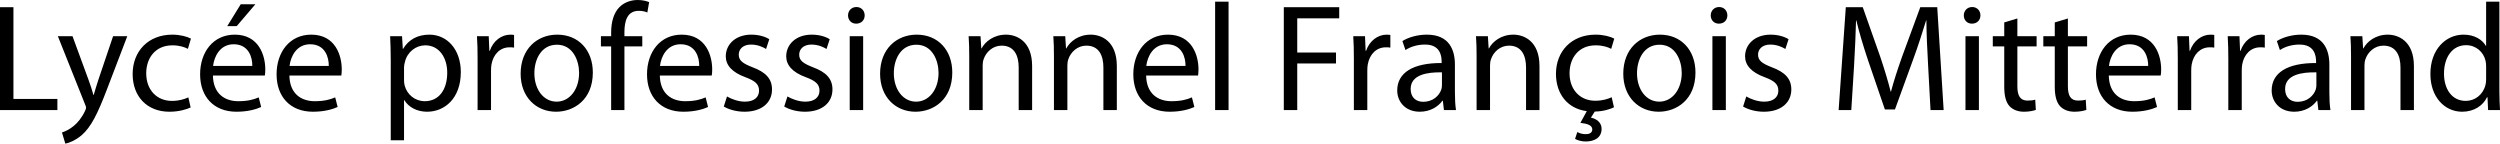 <svg xmlns="http://www.w3.org/2000/svg" width="4177.386" height="240" viewBox="0 0 4177.386 240"><path d="M22.444 11.985H0v171.903h95.899v-18.62H22.444V11.986zM164.505 132.88c-3.061 8.923-5.611 18.362-7.906 25.758h-.511c-2.04-7.396-5.1-17.089-8.162-25.25l-26.779-72.941H96.662l45.399 113.749c1.275 2.807 1.785 4.592 1.785 5.865 0 1.277-.766 3.062-1.785 5.358-5.356 11.477-12.752 20.15-18.873 24.993-6.633 5.611-14.03 9.184-19.639 10.969l5.61 18.619c5.611-1.02 16.323-4.846 27.546-14.285 15.302-13.515 26.27-34.942 42.337-77.277l33.667-87.991H188.99l-24.485 72.433zm123.442-57.13c12.242 0 20.66 3.058 26.015 5.866l5.1-17.089c-6.119-3.315-17.852-6.63-31.115-6.63-40.297 0-66.312 27.8-66.312 65.798 0 37.747 24.229 62.997 61.466 62.997 16.579 0 29.586-4.335 35.452-7.139l-3.825-16.834c-6.377 2.807-14.793 5.865-27.547 5.865-24.484 0-42.848-17.596-42.848-46.162 0-25.506 15.304-46.672 43.614-46.672zM426.694 7.14h-24.485l-22.444 36.473h15.813l31.116-36.473zm-34.431 50.758c-35.962 0-57.897 29.073-57.897 66.31 0 37.235 22.699 62.485 60.7 62.485 19.641 0 33.413-4.335 41.32-7.904l-4.08-16.07c-8.162 3.57-18.11 6.378-34.178 6.378-22.7 0-41.827-12.497-42.338-42.85h86.717c.51-2.55.766-5.866.766-10.455 0-22.698-10.458-57.894-51.01-57.894zm29.33 52.283h-65.548c1.785-15.556 11.477-36.218 34.431-36.218 25.25 0 31.372 22.189 31.118 36.218zm98.448-52.283c-35.962 0-57.897 29.073-57.897 66.31 0 37.235 22.699 62.485 60.7 62.485 19.641 0 33.413-4.335 41.32-7.904l-4.08-16.07c-8.162 3.57-18.11 6.378-34.178 6.378-22.7 0-41.827-12.497-42.338-42.85h86.718c.51-2.55.765-5.866.765-10.455 0-22.698-10.458-57.894-51.01-57.894zm29.33 52.283h-65.548c1.785-15.556 11.477-36.218 34.432-36.218 25.25 0 31.37 22.189 31.117 36.218zm168.072-52.283c-20.15 0-34.943 8.669-43.87 23.719h-.51l-1.274-21.17h-19.894c.51 11.732 1.02 24.485 1.02 40.297v133.645h22.19v-67.077h.509c7.396 12.242 21.679 19.381 38.002 19.381 29.077 0 56.366-21.931 56.366-66.312 0-37.233-22.443-62.483-52.539-62.483zm-7.652 111.199c-16.067 0-29.587-10.712-33.667-26.27-.764-2.807-1.02-5.869-1.02-9.184v-21.423c0-2.805.766-6.118 1.531-8.926 4.08-16.83 18.618-27.543 33.921-27.543 23.72 0 36.728 21.166 36.728 45.65 0 28.311-13.774 47.696-37.493 47.696zM818.438 84.93h-.765l-1.021-24.484h-19.639c.766 11.477 1.021 23.973 1.021 38.511v84.93h22.445v-65.804c0-3.57.254-7.396.765-10.453 3.06-16.834 14.281-28.565 30.095-28.565 3.061 0 5.356 0 7.652.508v-21.17c-2.04-.253-3.825-.507-6.121-.507-15.049 0-28.822 10.454-34.432 27.034zM931.17 57.897c-33.921 0-61.212 24.227-61.212 65.29 0 39.02 26.014 63.505 59.172 63.505 29.585 0 61.466-19.892 61.466-65.547 0-37.49-23.974-63.248-59.426-63.248zm-1.021 111.964c-21.935 0-37.237-20.404-37.237-47.439 0-23.21 11.477-47.694 37.748-47.694 26.524 0 36.981 26.27 36.981 47.183 0 27.8-16.067 47.95-37.492 47.95zM1043.39 53.816c0-19.13 4.845-35.708 23.974-35.708 6.632 0 10.967 1.273 14.282 2.804l3.062-17.343C1080.37 1.785 1073.74 0 1065.578 0c-10.457 0-21.678 3.315-30.095 11.477-10.202 9.946-14.283 25.758-14.283 43.104v5.866h-17.089v17.088h17.089v106.353h22.19V77.535h29.84V60.447h-29.84v-6.631zm95.645 4.08c-35.962 0-57.897 29.074-57.897 66.31 0 37.236 22.699 62.486 60.701 62.486 19.64 0 33.412-4.335 41.32-7.904l-4.081-16.07c-8.162 3.57-18.11 6.378-34.177 6.378-22.7 0-41.828-12.497-42.34-42.85h86.719c.51-2.55.765-5.866.765-10.455 0-22.698-10.458-57.894-51.01-57.894zm29.331 52.284h-65.548c1.784-15.556 11.477-36.218 34.43-36.218 25.25 0 31.372 22.189 31.118 36.218zm89.264 2.292c-16.067-6.371-23.21-10.963-23.21-21.164 0-9.184 7.143-16.834 20.405-16.834 11.477 0 20.404 4.334 25.25 7.396l5.356-16.323c-6.631-4.335-17.599-7.65-30.095-7.65-26.271 0-42.594 16.323-42.594 36.215 0 14.793 10.457 26.78 32.902 34.941 16.323 6.12 22.698 11.731 22.698 22.443 0 10.457-7.65 18.365-23.72 18.365-11.22 0-22.953-4.592-29.84-8.673l-5.356 16.835c8.671 5.1 21.17 8.67 34.687 8.67 28.821 0 45.908-15.301 45.908-37.236 0-18.365-11.221-29.077-32.39-36.985zm100.998 0c-16.068-6.371-23.21-10.963-23.21-21.164 0-9.184 7.142-16.834 20.404-16.834 11.477 0 20.404 4.334 25.25 7.396l5.356-16.323c-6.631-4.335-17.598-7.65-30.095-7.65-26.271 0-42.594 16.323-42.594 36.215 0 14.793 10.458 26.78 32.902 34.941 16.323 6.12 22.698 11.731 22.698 22.443 0 10.457-7.65 18.365-23.72 18.365-11.22 0-22.953-4.592-29.84-8.673l-5.356 16.835c8.672 5.1 21.17 8.67 34.687 8.67 28.821 0 45.908-15.301 45.908-37.236 0-18.365-11.221-29.077-32.39-36.985zm61.212 71.416h22.444V60.447h-22.444v123.441zm11.22-172.157c-8.415 0-14.026 6.377-14.026 14.027 0 7.654 5.356 13.773 13.517 13.773 8.927 0 14.283-6.12 14.283-13.773 0-7.904-5.612-14.027-13.773-14.027zm100.744 46.166c-33.921 0-61.212 24.227-61.212 65.29 0 39.02 26.016 63.505 59.172 63.505 29.585 0 61.466-19.892 61.466-65.547 0-37.49-23.974-63.248-59.426-63.248zm-1.021 111.964c-21.933 0-37.237-20.404-37.237-47.439 0-23.21 11.477-47.694 37.747-47.694 26.527 0 36.983 26.27 36.983 47.183 0 27.8-16.068 47.95-37.493 47.95zm150.222-111.964c-20.404 0-34.686 11.477-40.807 22.954h-.51l-1.275-20.404h-19.895c.766 10.2 1.022 20.404 1.022 33.411v90.03h22.444v-74.22c0-3.825.51-7.648 1.529-10.456 4.08-12.496 15.558-22.954 30.096-22.954 21.17 0 28.566 16.578 28.566 36.472v71.158h22.444v-73.454c0-42.337-26.525-52.537-43.614-52.537zm141.55 0c-20.404 0-34.687 11.477-40.808 22.954h-.51l-1.275-20.404h-19.894c.765 10.2 1.02 20.404 1.02 33.411v90.03h22.445v-74.22c0-3.825.51-7.648 1.53-10.456 4.08-12.496 15.559-22.954 30.096-22.954 21.169 0 28.565 16.578 28.565 36.472v71.158h22.445v-73.454c0-42.337-26.526-52.537-43.614-52.537zm129.053 0c-35.962 0-57.897 29.073-57.897 66.31 0 37.235 22.699 62.485 60.7 62.485 19.641 0 33.413-4.335 41.32-7.904l-4.08-16.07c-8.162 3.57-18.11 6.378-34.178 6.378-22.7 0-41.827-12.497-42.338-42.85h86.718c.51-2.55.765-5.866.765-10.455 0-22.698-10.458-57.894-51.01-57.894zm29.33 52.283h-65.548c1.785-15.556 11.477-36.218 34.432-36.218 25.25 0 31.37 22.189 31.117 36.218zm49.478 73.708h22.445V2.804h-22.445v181.084zm114.767 0h22.443v-77.787h64.785V87.735h-64.785v-57.13h70.139v-18.62h-92.582v171.903zm137.474-98.957h-.765l-1.02-24.484h-19.638c.765 11.477 1.019 23.973 1.019 38.511v84.93h22.446v-65.804c0-3.57.254-7.396.766-10.453 3.057-16.834 14.28-28.565 30.092-28.565 3.062 0 5.358 0 7.654.508v-21.17c-2.042-.253-3.827-.507-6.123-.507-15.046 0-28.82 10.454-34.431 27.034zm148.44 23.208c0-24.484-9.181-50.242-46.928-50.242-15.558 0-30.608 4.334-40.808 10.711l5.1 15.047c8.673-5.866 20.658-9.181 32.393-9.181 25.25-.254 28.054 18.362 28.054 28.311v2.55c-47.693-.257-74.22 16.064-74.22 45.907 0 17.854 12.754 35.45 37.747 35.45 17.6 0 30.861-8.67 37.75-18.362h.765l1.785 15.558h20.15c-1.277-8.415-1.789-18.873-1.789-29.585V108.14zm-21.678 34.176c0 2.042-.257 4.592-1.02 7.142-3.572 10.458-14.03 20.658-30.353 20.658-11.22 0-20.912-6.63-20.912-21.423 0-23.974 27.8-28.312 52.285-27.8v21.423zm119.36-84.418c-20.405 0-34.686 11.477-40.809 22.954h-.508l-1.276-20.404h-19.893c.765 10.2 1.02 20.404 1.02 33.411v90.03h22.445v-74.22c0-3.825.508-7.648 1.528-10.456 4.08-12.496 15.56-22.954 30.096-22.954 21.17 0 28.566 16.578 28.566 36.472v71.158h22.446v-73.454c0-42.337-26.527-52.537-43.616-52.537zm137.47 17.853c12.242 0 20.657 3.058 26.015 5.866l5.1-17.089c-6.12-3.315-17.854-6.63-31.115-6.63-40.297 0-66.312 27.8-66.312 65.545 0 34.177 20.146 58.407 51.52 62.23l-10.712 19.64c11.984 1.276 19.638 4.08 19.892 10.711 0 6.123-5.1 8.162-10.966 8.162-5.103 0-10.203-1.274-14.03-3.57l-3.824 11.477c4.847 2.804 11.985 4.335 17.854 4.335 13.77 0 26.524-5.865 26.524-21.17 0-10.453-8.416-16.83-17.854-18.615l6.377-10.204c15.304-.254 27.035-4.589 32.135-7.142l-3.823-16.831c-6.124 2.804-14.793 5.865-27.547 5.865-24.484 0-42.85-17.6-42.85-45.908 0-25.76 15.304-46.672 43.616-46.672zm107.374-17.853c-33.924 0-61.212 24.227-61.212 65.29 0 39.02 26.015 63.505 59.17 63.505 29.585 0 61.465-19.892 61.465-65.547 0-37.49-23.973-63.248-59.423-63.248zM2772.6 169.86c-21.932 0-37.235-20.404-37.235-47.439 0-23.21 11.477-47.694 37.746-47.694 26.527 0 36.981 26.27 36.981 47.183 0 27.8-16.065 47.95-37.492 47.95zm99.978-158.13c-8.416 0-14.027 6.377-14.027 14.027 0 7.654 5.357 13.773 13.519 13.773 8.927 0 14.28-6.12 14.28-13.773 0-7.904-5.61-14.027-13.772-14.027zm-11.22 172.157h22.443V60.447h-22.443v123.441zm99.467-71.416c-16.066-6.371-23.209-10.963-23.209-21.164 0-9.184 7.143-16.834 20.405-16.834 11.477 0 20.403 4.334 25.25 7.396l5.354-16.323c-6.631-4.335-17.597-7.65-30.093-7.65-26.273 0-42.596 16.323-42.596 36.215 0 14.793 10.458 26.78 32.903 34.941 16.324 6.12 22.697 11.731 22.697 22.443 0 10.457-7.65 18.365-23.72 18.365-11.219 0-22.953-4.592-29.838-8.673l-5.358 16.835c8.673 5.1 21.17 8.67 34.689 8.67 28.82 0 45.908-15.301 45.908-37.236 0-18.365-11.223-29.077-32.392-36.985zM3208.73 11.985l-30.607 83.147c-7.65 21.679-13.773 40.552-18.362 57.894h-.511c-4.593-17.853-10.204-36.727-17.343-57.894l-29.331-83.147h-28.312l-11.988 171.903h21.17l4.592-73.708c1.53-26.014 2.803-54.58 3.315-76.003h.511c4.846 20.404 11.477 42.335 19.639 66.82l28.054 81.872h16.835l30.35-83.4c8.673-23.719 15.558-45.4 21.68-65.292h.509c0 21.166 1.53 50.243 2.807 74.22l4.08 75.491h21.936l-10.715-171.903h-28.309zm86.713-.254c-8.42 0-14.03 6.377-14.03 14.027 0 7.654 5.357 13.773 13.519 13.773 8.926 0 14.28-6.12 14.28-13.773 0-7.904-5.608-14.027-13.77-14.027zm-11.223 172.157h22.443V60.447h-22.443v123.441zm86.713-153.03l-21.935 6.635v22.954h-19.127v17.088h19.127v67.33c0 14.538 2.55 25.504 8.673 32.392 5.354 5.866 13.773 9.435 24.227 9.435 8.673 0 15.558-1.527 19.896-3.058l-1.023-17.088c-3.315 1.019-6.884 1.53-13.004 1.53-12.5 0-16.834-8.673-16.834-23.977V77.535h32.134V60.447h-32.134V30.858zm84.42 0l-21.935 6.635v22.954h-19.127v17.088h19.127v67.33c0 14.538 2.55 25.504 8.673 32.392 5.354 5.866 13.773 9.435 24.227 9.435 8.673 0 15.558-1.527 19.896-3.058l-1.023-17.088c-3.315 1.019-6.884 1.53-13.004 1.53-12.5 0-16.834-8.673-16.834-23.977V77.535h32.135V60.447h-32.135V30.858zm104.824 27.039c-35.962 0-57.897 29.073-57.897 66.31 0 37.235 22.7 62.485 60.7 62.485 19.64 0 33.412-4.335 41.32-7.904l-4.08-16.07c-8.162 3.57-18.109 6.378-34.178 6.378-22.7 0-41.827-12.497-42.339-42.85h86.716c.512-2.55.766-5.866.766-10.455 0-22.698-10.458-57.894-51.008-57.894zm29.33 52.283h-65.55c1.789-15.556 11.477-36.218 34.435-36.218 25.25 0 31.37 22.189 31.115 36.218zm69.882-25.249h-.765l-1.02-24.484h-19.638c.765 11.477 1.019 23.973 1.019 38.511v84.93h22.443v-65.804c0-3.57.257-7.396.765-10.453 3.061-16.834 14.285-28.565 30.097-28.565 3.06 0 5.357 0 7.65.508v-21.17c-2.04-.253-3.824-.507-6.12-.507-15.046 0-28.82 10.454-34.43 27.034zm84.42 0h-.766l-1.019-24.484h-19.638c.765 11.477 1.019 23.973 1.019 38.511v84.93h22.443v-65.804c0-3.57.257-7.396.765-10.453 3.061-16.834 14.284-28.565 30.096-28.565 3.062 0 5.358 0 7.65.508v-21.17c-2.038-.253-3.823-.507-6.119-.507-15.046 0-28.82 10.454-34.43 27.034zm148.44 23.208c0-24.484-9.182-50.242-46.928-50.242-15.561 0-30.608 4.334-40.808 10.711l5.1 15.047c8.67-5.866 20.658-9.181 32.393-9.181 25.246-.254 28.054 18.362 28.054 28.311v2.55c-47.697-.257-74.22 16.064-74.22 45.907 0 17.854 12.754 35.45 37.746 35.45 17.6 0 30.862-8.67 37.747-18.362h.766l1.788 15.558h20.146c-1.273-8.415-1.784-18.873-1.784-29.585V108.14zm-21.681 34.176c0 2.042-.254 4.592-1.02 7.142-3.569 10.458-14.027 20.658-30.35 20.658-11.223 0-20.915-6.63-20.915-21.423 0-23.974 27.8-28.312 52.285-27.8v21.423zm119.362-84.418c-20.404 0-34.685 11.477-40.808 22.954h-.508l-1.277-20.404h-19.892c.762 10.2 1.02 20.404 1.02 33.411v90.03h22.442v-74.22c0-3.825.511-7.648 1.53-10.456 4.082-12.496 15.559-22.954 30.097-22.954 21.17 0 28.566 16.578 28.566 36.472v71.158h22.446v-73.454c0-42.337-26.527-52.537-43.616-52.537zm186.437 94.11V2.804h-22.189v73.708h-.511c-5.612-9.689-18.108-18.615-37.235-18.615-29.843 0-55.6 24.992-55.347 66.056 0 37.489 23.208 62.74 53.05 62.74 20.15 0 34.943-10.455 41.574-24.228h.765l1.02 21.423h19.892c-.508-8.415-1.02-20.915-1.02-31.88zm-22.189-19.892c0 3.569-.254 6.63-1.02 9.688-4.08 16.581-17.853 26.781-32.903 26.781-23.974 0-36.47-20.658-36.47-45.654 0-27.033 13.773-47.437 36.981-47.437 16.835 0 29.077 11.734 32.393 25.762.765 2.804 1.02 6.63 1.02 9.433v21.427z"/></svg>